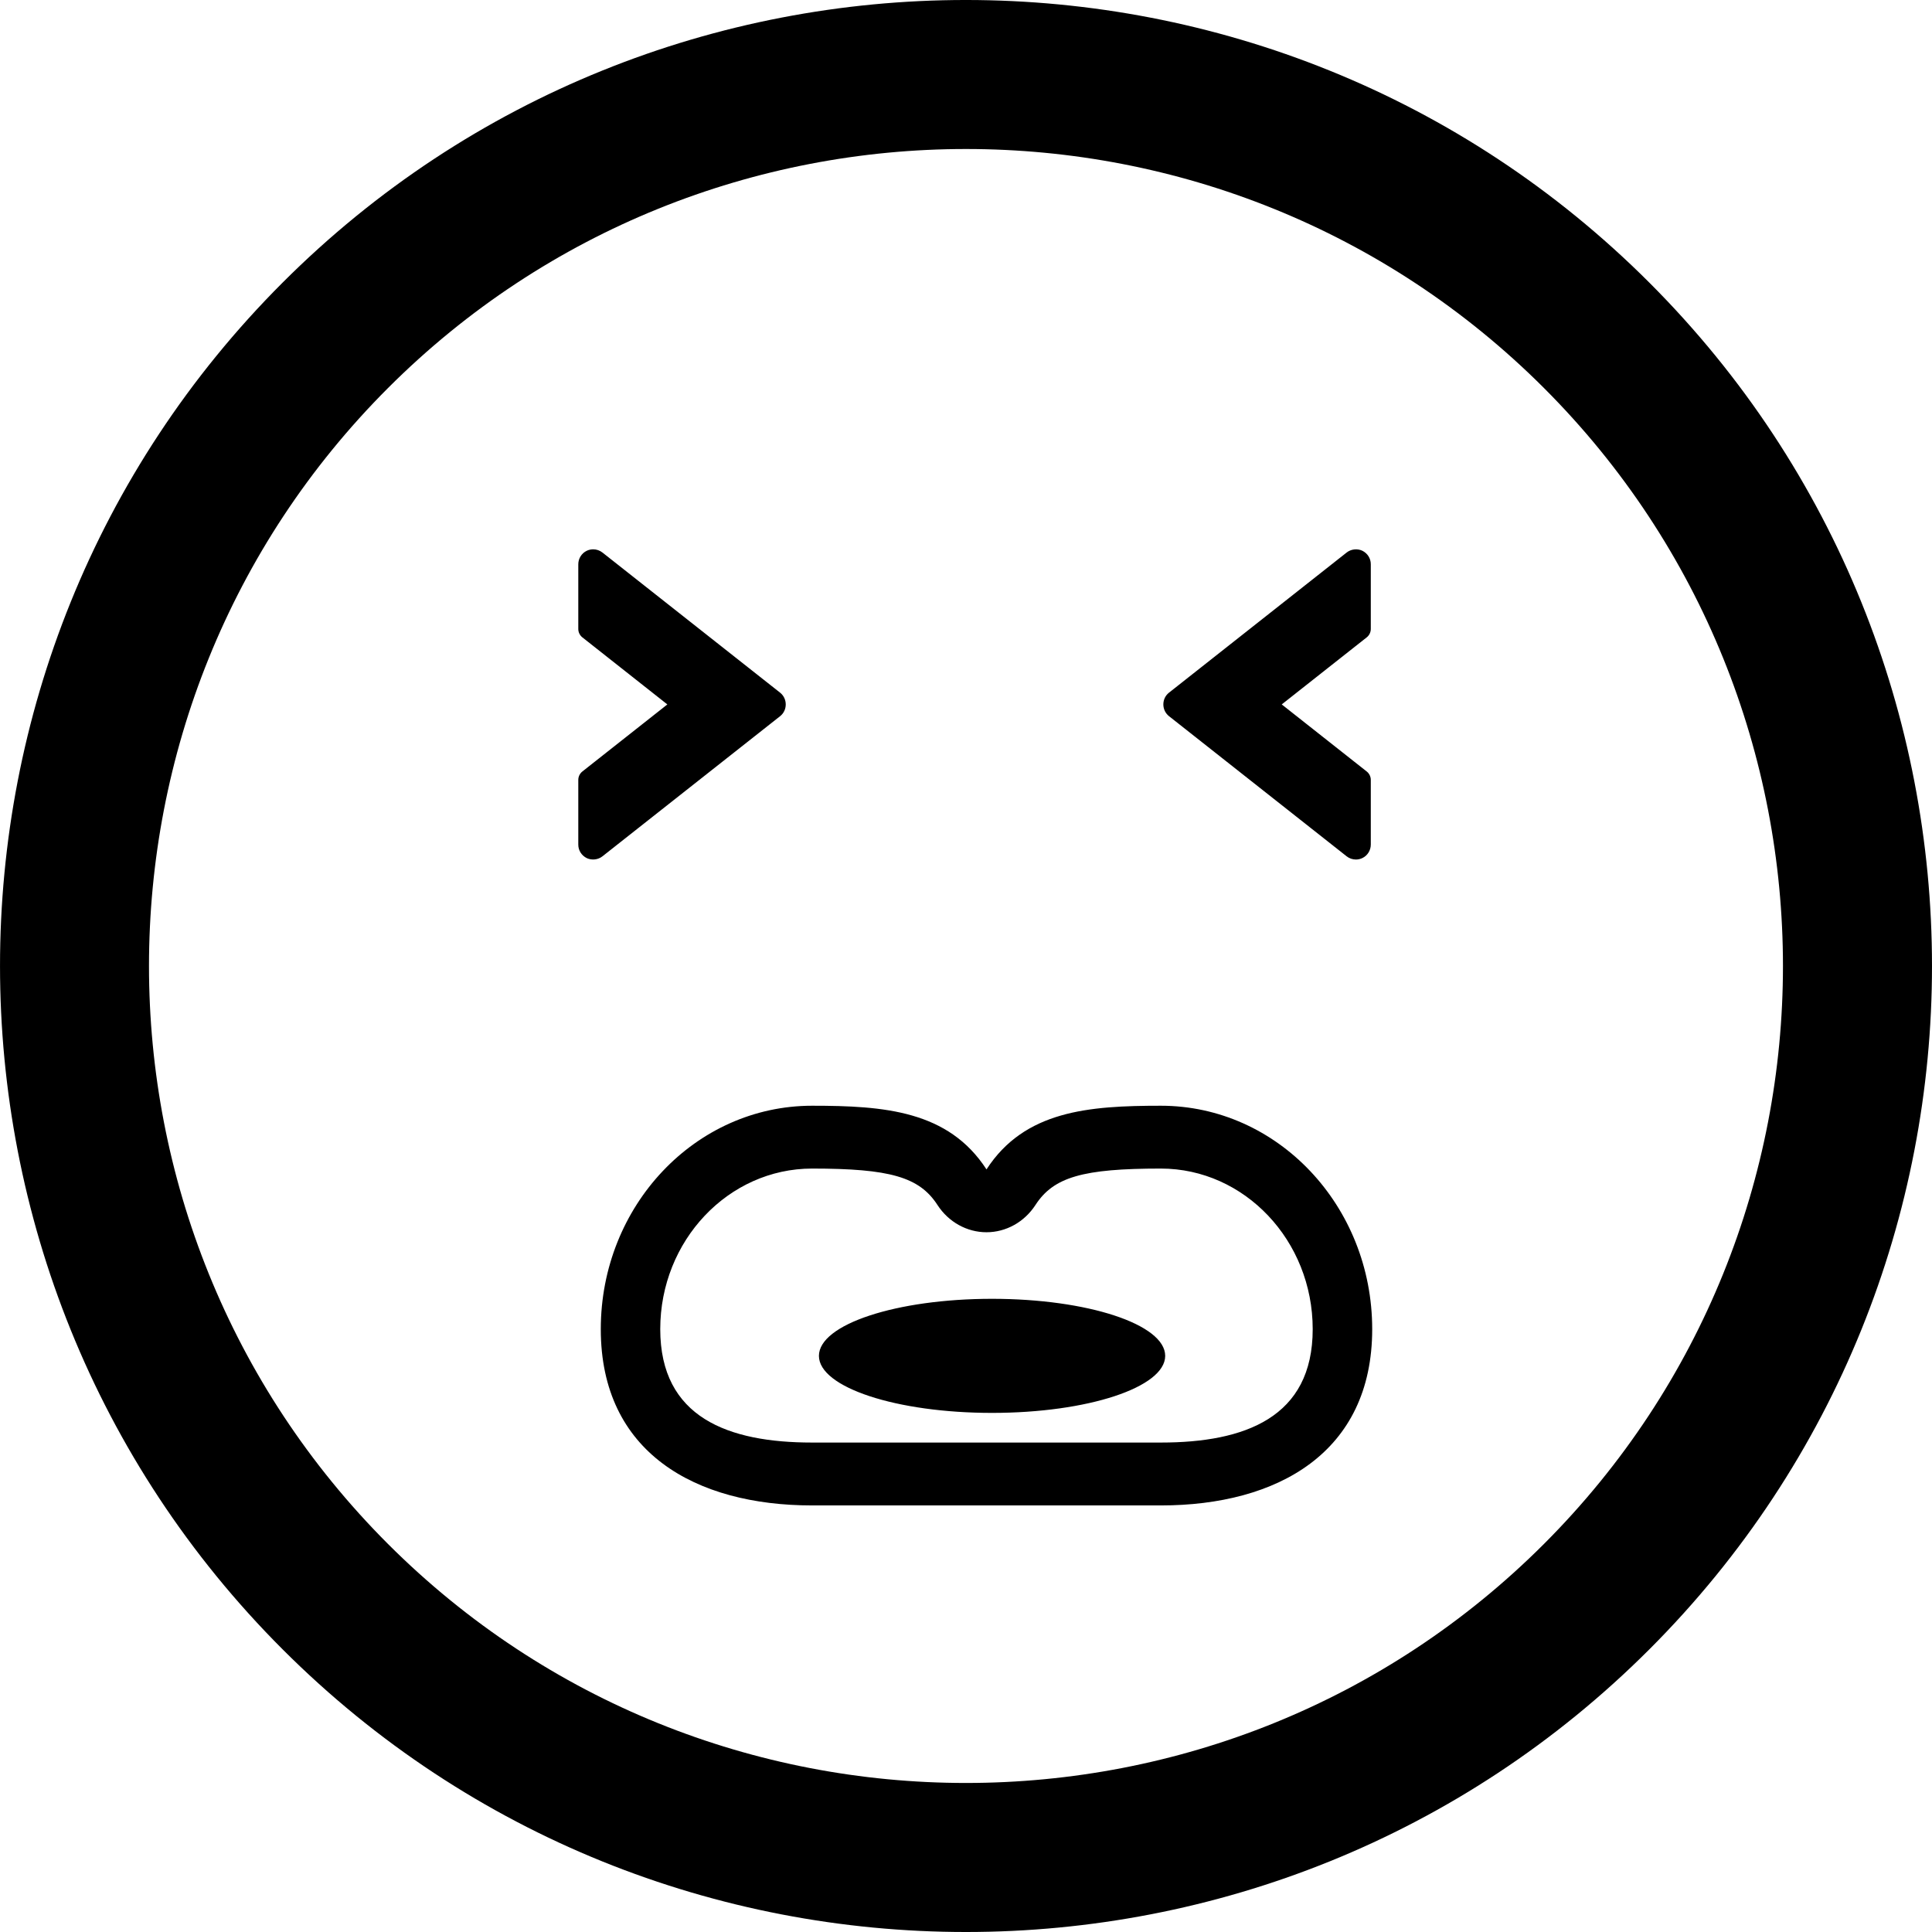 <?xml version="1.0" encoding="iso-8859-1"?>
<!-- Generator: Adobe Illustrator 16.0.0, SVG Export Plug-In . SVG Version: 6.00 Build 0)  -->
<!DOCTYPE svg PUBLIC "-//W3C//DTD SVG 1.1//EN" "http://www.w3.org/Graphics/SVG/1.1/DTD/svg11.dtd">
<svg version="1.1" id="Capa_1" xmlns="http://www.w3.org/2000/svg" xmlns:xlink="http://www.w3.org/1999/xlink" x="0px" y="0px"
	 width="106.06px" height="106.06px" viewBox="0 0 106.06 106.06" style="enable-background:new 0 0 106.06 106.06;"
	 xml:space="preserve">
<g>
	<path d="M15.516,15.512C-5.172,36.199-5.17,69.857,15.518,90.547c20.682,20.685,54.342,20.685,75.027-0.005
		c20.687-20.685,20.685-54.341,0.002-75.023C69.86-5.172,36.199-5.172,15.516,15.512z M84.757,84.758
		c-17.494,17.493-45.96,17.495-63.455,0.003c-17.498-17.498-17.496-45.967,0-63.461C38.797,3.807,67.261,3.805,84.759,21.302
		C102.253,38.795,102.251,67.264,84.757,84.758z M33.072,47.009c-0.236,0.189-0.579,0.229-0.858,0.1
		c-0.294-0.146-0.468-0.428-0.468-0.741v-3.554c0-0.181,0.084-0.351,0.225-0.463l4.664-3.68l-4.664-3.681
		c-0.141-0.112-0.225-0.281-0.225-0.462v-3.552c0-0.313,0.181-0.604,0.46-0.738c0.112-0.055,0.236-0.082,0.358-0.082
		c0.183,0,0.363,0.062,0.507,0.175l9.755,7.695c0.197,0.158,0.308,0.392,0.308,0.645s-0.11,0.486-0.304,0.641L33.072,47.009z
		 M64.173,39.314c-0.197-0.158-0.309-0.392-0.309-0.645s0.111-0.486,0.305-0.64l9.757-7.697c0.237-0.188,0.58-0.229,0.859-0.1
		c0.293,0.146,0.467,0.428,0.467,0.741v3.554c0,0.181-0.083,0.351-0.225,0.463l-4.664,3.68l4.664,3.681
		c0.142,0.112,0.225,0.281,0.225,0.462v3.552c0,0.313-0.18,0.604-0.459,0.738c-0.113,0.055-0.237,0.082-0.359,0.082
		c-0.183,0-0.362-0.062-0.506-0.175L64.173,39.314z M63.726,60.701c-3.975,0-7.48,0.274-9.571,3.495
		c-2.091-3.221-5.597-3.495-9.572-3.495c-6.408,0-11.602,5.49-11.602,12.266c0,6.771,5.194,9.676,11.602,9.676h19.143
		c6.408,0,11.603-2.904,11.603-9.676C75.329,66.191,70.133,60.701,63.726,60.701z M63.726,79.191H44.583
		c-4.598,0-8.338-1.366-8.338-6.226c0-4.86,3.741-8.815,8.338-8.815c4.279,0,5.887,0.467,6.88,1.998
		c0.609,0.938,1.616,1.498,2.691,1.498s2.083-0.561,2.69-1.498c0.993-1.531,2.602-1.998,6.88-1.998c4.599,0,8.339,3.955,8.339,8.815
		C72.065,77.825,68.324,79.191,63.726,79.191z M63.965,74.432c0,1.729-4.255,3.131-9.505,3.131c-5.25,0-9.504-1.402-9.504-3.131
		c0-1.729,4.255-3.132,9.504-3.132C59.71,71.301,63.965,72.702,63.965,74.432z"/>
</g>
<g>
</g>
<g>
</g>
<g>
</g>
<g>
</g>
<g>
</g>
<g>
</g>
<g>
</g>
<g>
</g>
<g>
</g>
<g>
</g>
<g>
</g>
<g>
</g>
<g>
</g>
<g>
</g>
<g>
</g>
</svg>
